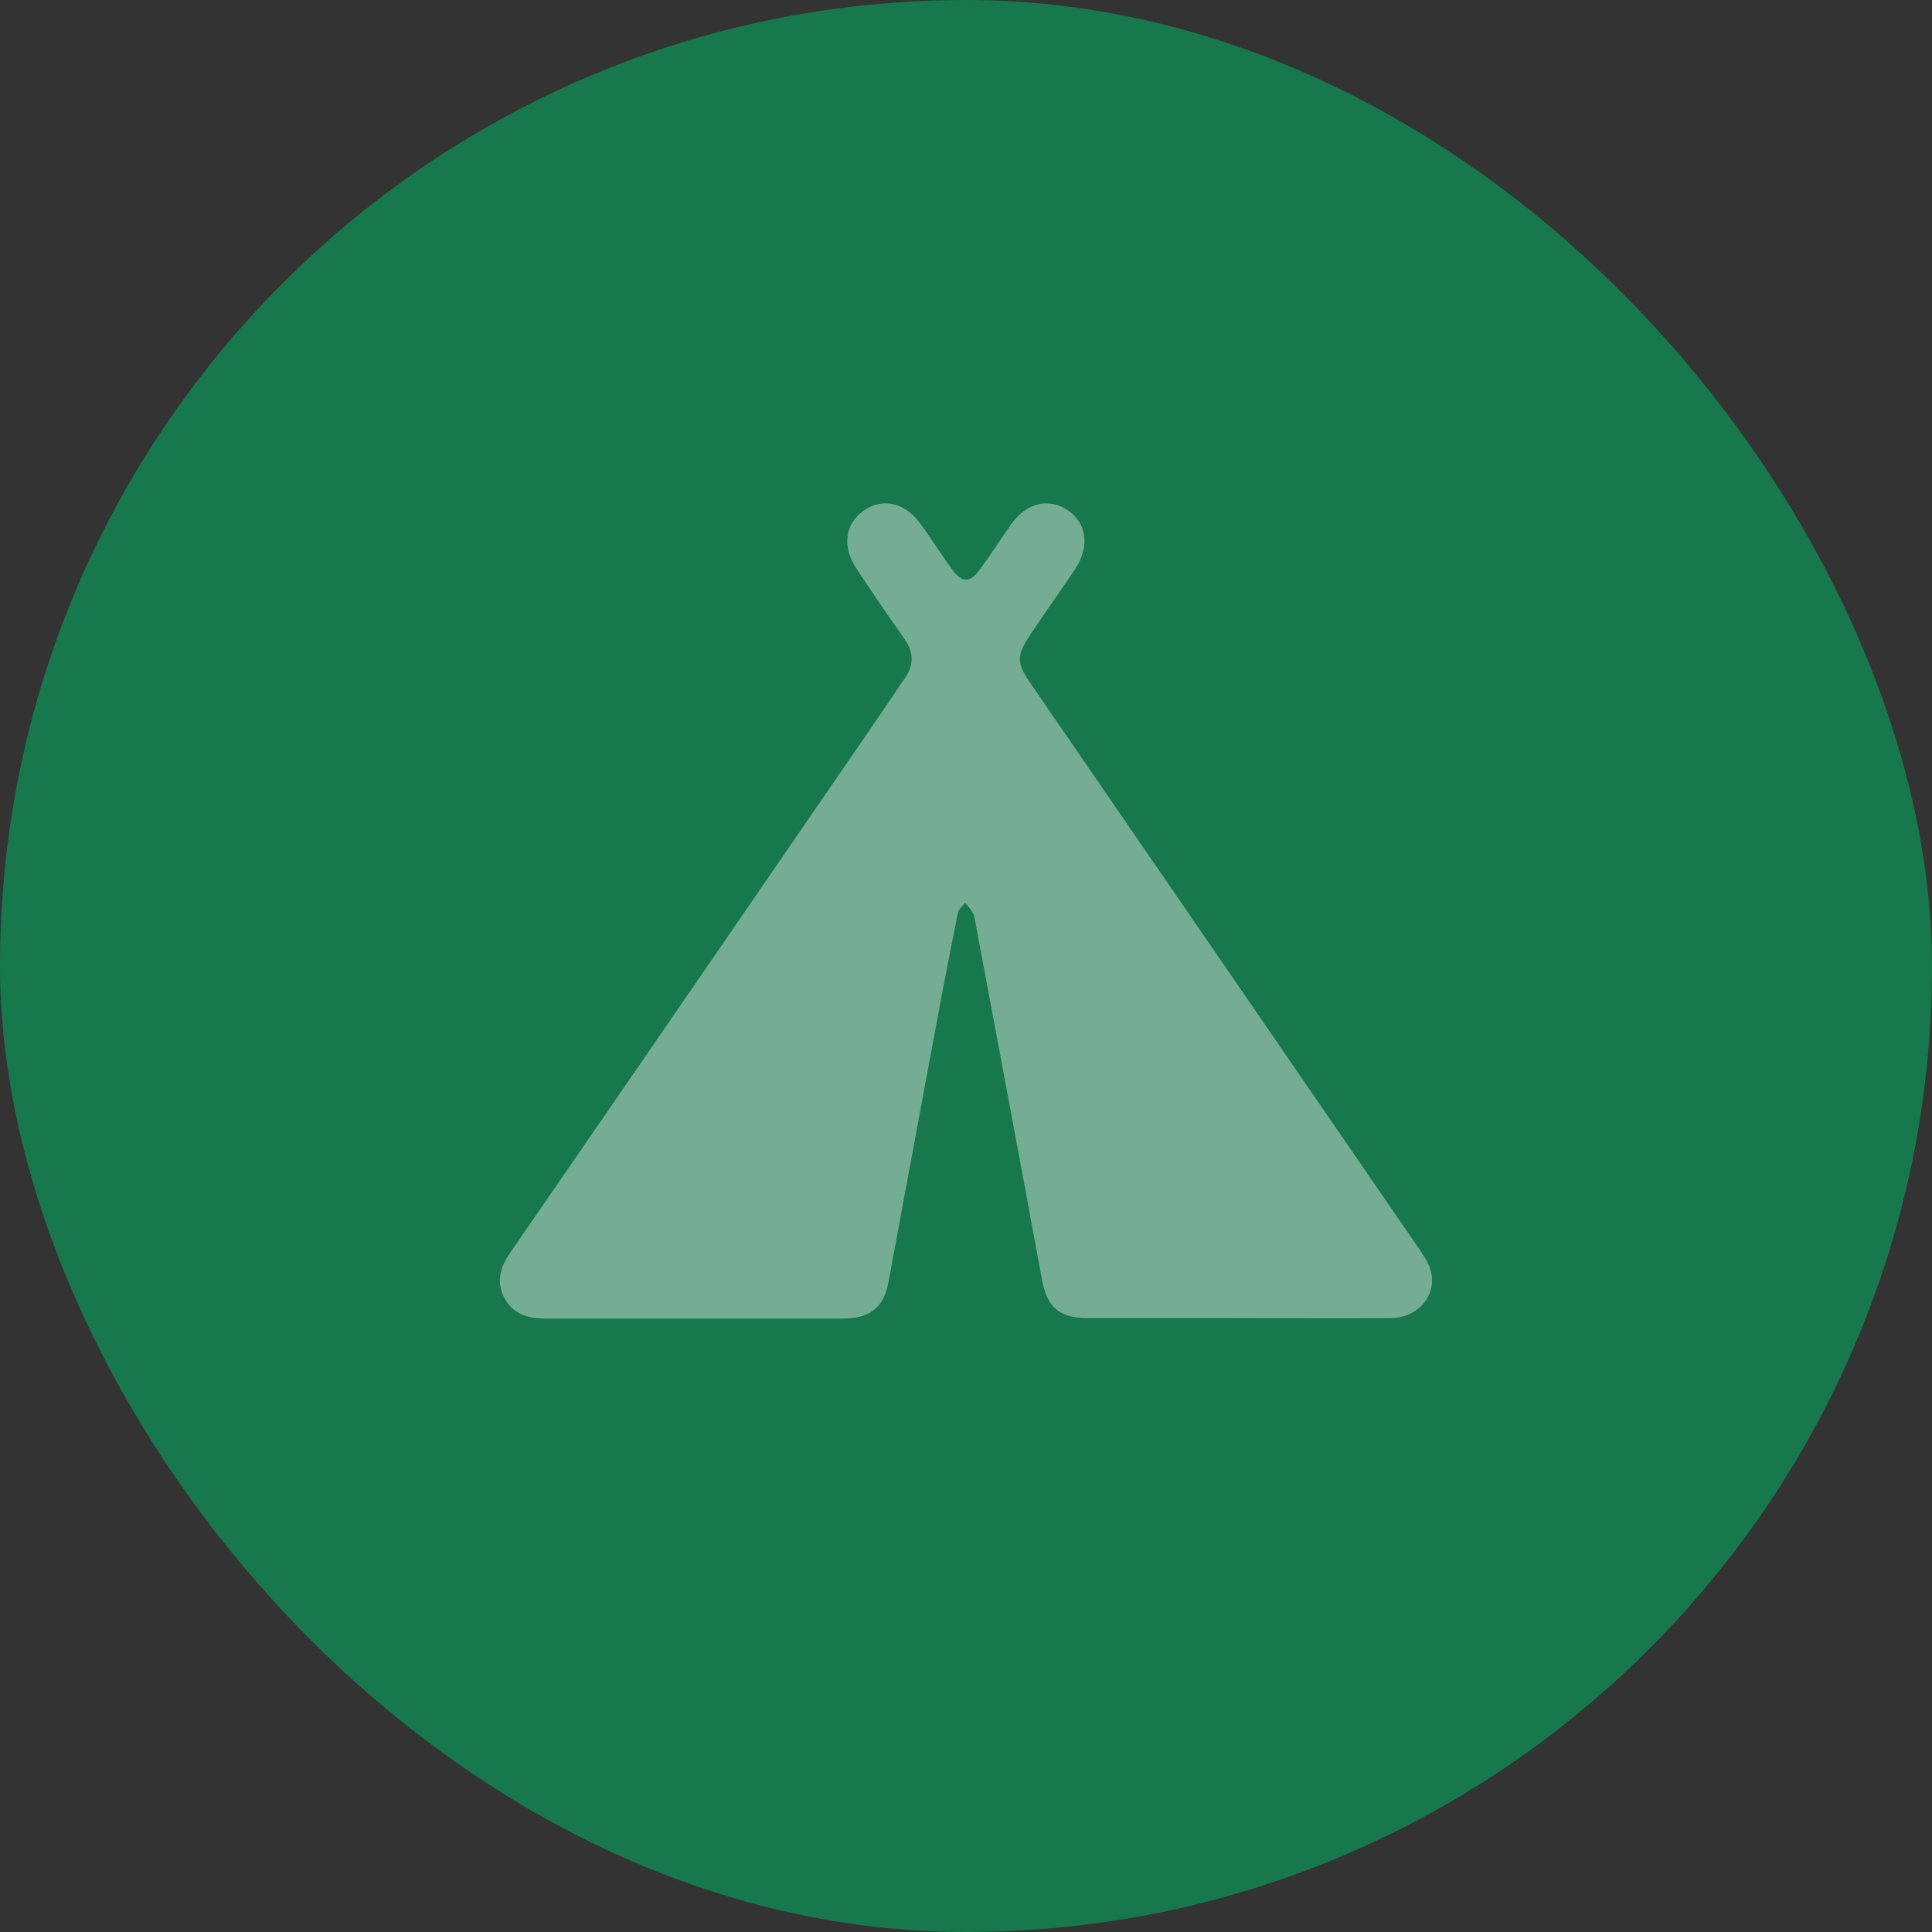 <?xml version="1.0" encoding="UTF-8"?> <svg xmlns="http://www.w3.org/2000/svg" width="32" height="32" viewBox="0 0 32 32" fill="none"><rect x="0" y="0" width="32" height="32" fill="#333333" stroke="none"/><rect width="32" height="32" rx="16" fill="#17774D"></rect><path opacity="0.4" d="M20.469 21.832C19.657 21.832 18.845 21.832 18.025 21.832C17.535 21.832 17.342 21.655 17.254 21.173C16.892 19.204 16.522 17.234 16.153 15.265C16.145 15.217 16.137 15.161 16.112 15.12C16.08 15.056 16.032 15.008 15.984 14.952C15.944 15.008 15.871 15.064 15.863 15.129C15.743 15.739 15.622 16.35 15.509 16.961C15.244 18.392 14.979 19.815 14.714 21.245C14.633 21.663 14.408 21.84 13.95 21.84C12.31 21.84 10.679 21.84 9.039 21.84C8.75 21.84 8.5 21.768 8.356 21.503C8.203 21.213 8.299 20.964 8.468 20.723C10.349 17.998 12.222 15.265 14.095 12.54C14.392 12.114 14.682 11.68 14.979 11.246C15.14 11.021 15.14 10.804 14.979 10.579C14.706 10.193 14.441 9.807 14.183 9.413C13.942 9.052 13.998 8.674 14.304 8.457C14.617 8.24 14.987 8.32 15.244 8.674C15.429 8.923 15.59 9.188 15.775 9.438C15.935 9.655 16.072 9.655 16.225 9.438C16.41 9.188 16.579 8.923 16.755 8.674C17.013 8.32 17.374 8.24 17.696 8.457C18.001 8.674 18.049 9.052 17.816 9.413C17.575 9.775 17.326 10.121 17.085 10.482C16.828 10.86 16.828 10.973 17.085 11.342C19.215 14.445 21.345 17.54 23.475 20.642C23.556 20.755 23.636 20.876 23.684 21.004C23.829 21.414 23.515 21.824 23.041 21.832C22.181 21.84 21.329 21.832 20.469 21.832Z" fill="white"></path></svg> 